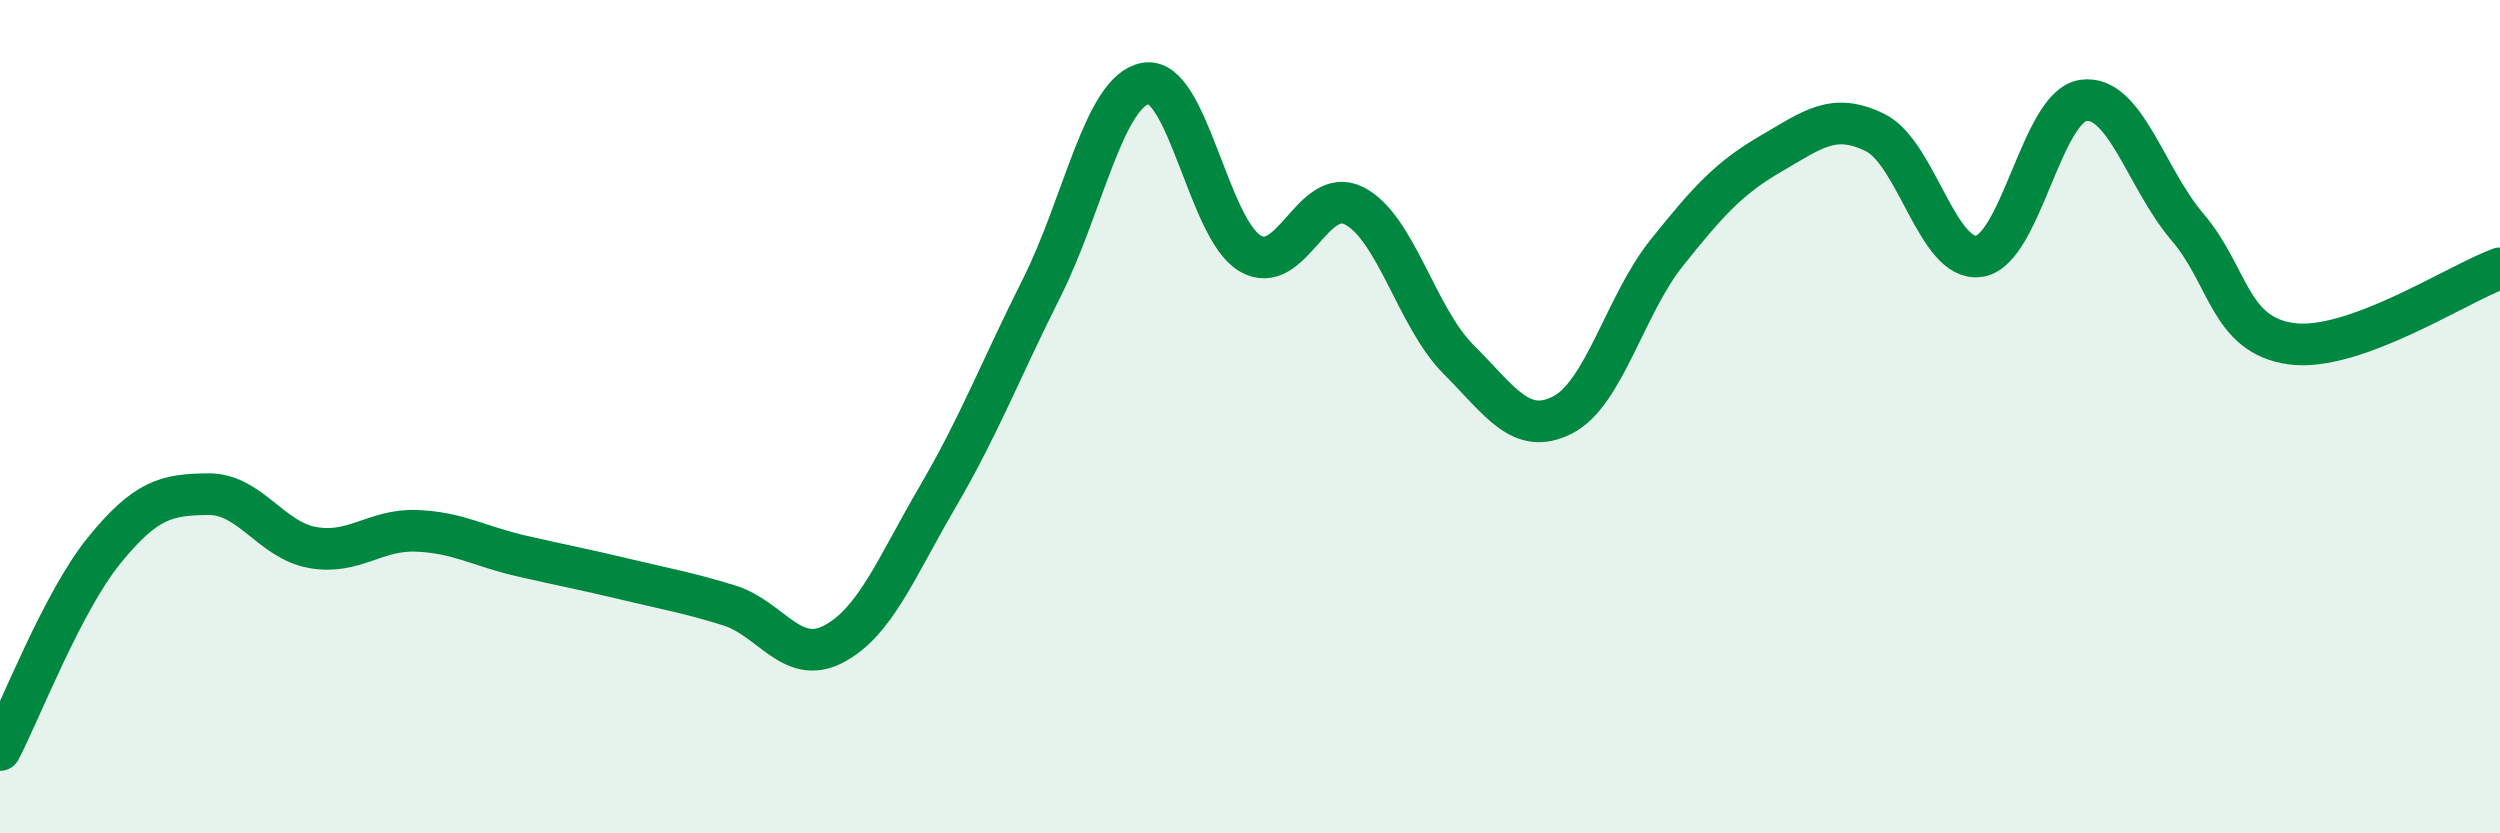
    <svg width="60" height="20" viewBox="0 0 60 20" xmlns="http://www.w3.org/2000/svg">
      <path
        d="M 0,18 C 0.5,17.04 1.5,14.44 2.5,13.21 C 3.5,11.98 4,11.87 5,11.86 C 6,11.85 6.5,12.96 7.5,13.14 C 8.5,13.32 9,12.7 10,12.74 C 11,12.78 11.5,13.11 12.5,13.34 C 13.5,13.57 14,13.66 15,13.9 C 16,14.14 16.5,14.22 17.5,14.53 C 18.5,14.84 19,15.98 20,15.46 C 21,14.94 21.5,13.64 22.5,11.93 C 23.5,10.22 24,8.9 25,6.91 C 26,4.92 26.5,2.17 27.5,2 C 28.5,1.83 29,5.49 30,6.08 C 31,6.67 31.5,4.43 32.5,4.94 C 33.5,5.45 34,7.62 35,8.62 C 36,9.62 36.5,10.47 37.5,9.96 C 38.5,9.45 39,7.32 40,6.07 C 41,4.82 41.5,4.27 42.5,3.69 C 43.5,3.11 44,2.69 45,3.18 C 46,3.67 46.5,6.3 47.5,6.15 C 48.5,6 49,2.55 50,2.41 C 51,2.27 51.5,4.28 52.5,5.45 C 53.5,6.62 53.5,8.05 55,8.25 C 56.5,8.45 59,6.8 60,6.44L60 20L0 20Z"
        fill="#008740"
        opacity="0.1"
        stroke-linecap="round"
        stroke-linejoin="round"
      />
      <path
        d="M 0,18 C 0.5,17.04 1.5,14.44 2.5,13.21 C 3.5,11.98 4,11.87 5,11.86 C 6,11.85 6.5,12.96 7.5,13.14 C 8.5,13.32 9,12.7 10,12.74 C 11,12.78 11.5,13.11 12.5,13.34 C 13.5,13.57 14,13.66 15,13.9 C 16,14.14 16.5,14.22 17.5,14.53 C 18.5,14.84 19,15.98 20,15.46 C 21,14.94 21.5,13.64 22.5,11.93 C 23.5,10.22 24,8.9 25,6.91 C 26,4.92 26.5,2.17 27.5,2 C 28.5,1.83 29,5.49 30,6.08 C 31,6.67 31.5,4.43 32.5,4.94 C 33.5,5.45 34,7.62 35,8.62 C 36,9.62 36.5,10.47 37.5,9.96 C 38.5,9.45 39,7.32 40,6.07 C 41,4.82 41.5,4.27 42.5,3.69 C 43.5,3.11 44,2.69 45,3.18 C 46,3.67 46.5,6.3 47.5,6.15 C 48.5,6 49,2.55 50,2.41 C 51,2.27 51.5,4.28 52.5,5.45 C 53.5,6.62 53.5,8.05 55,8.25 C 56.5,8.45 59,6.8 60,6.44"
        stroke="#008740"
        stroke-width="1"
        fill="none"
        stroke-linecap="round"
        stroke-linejoin="round"
      />
    </svg>
  